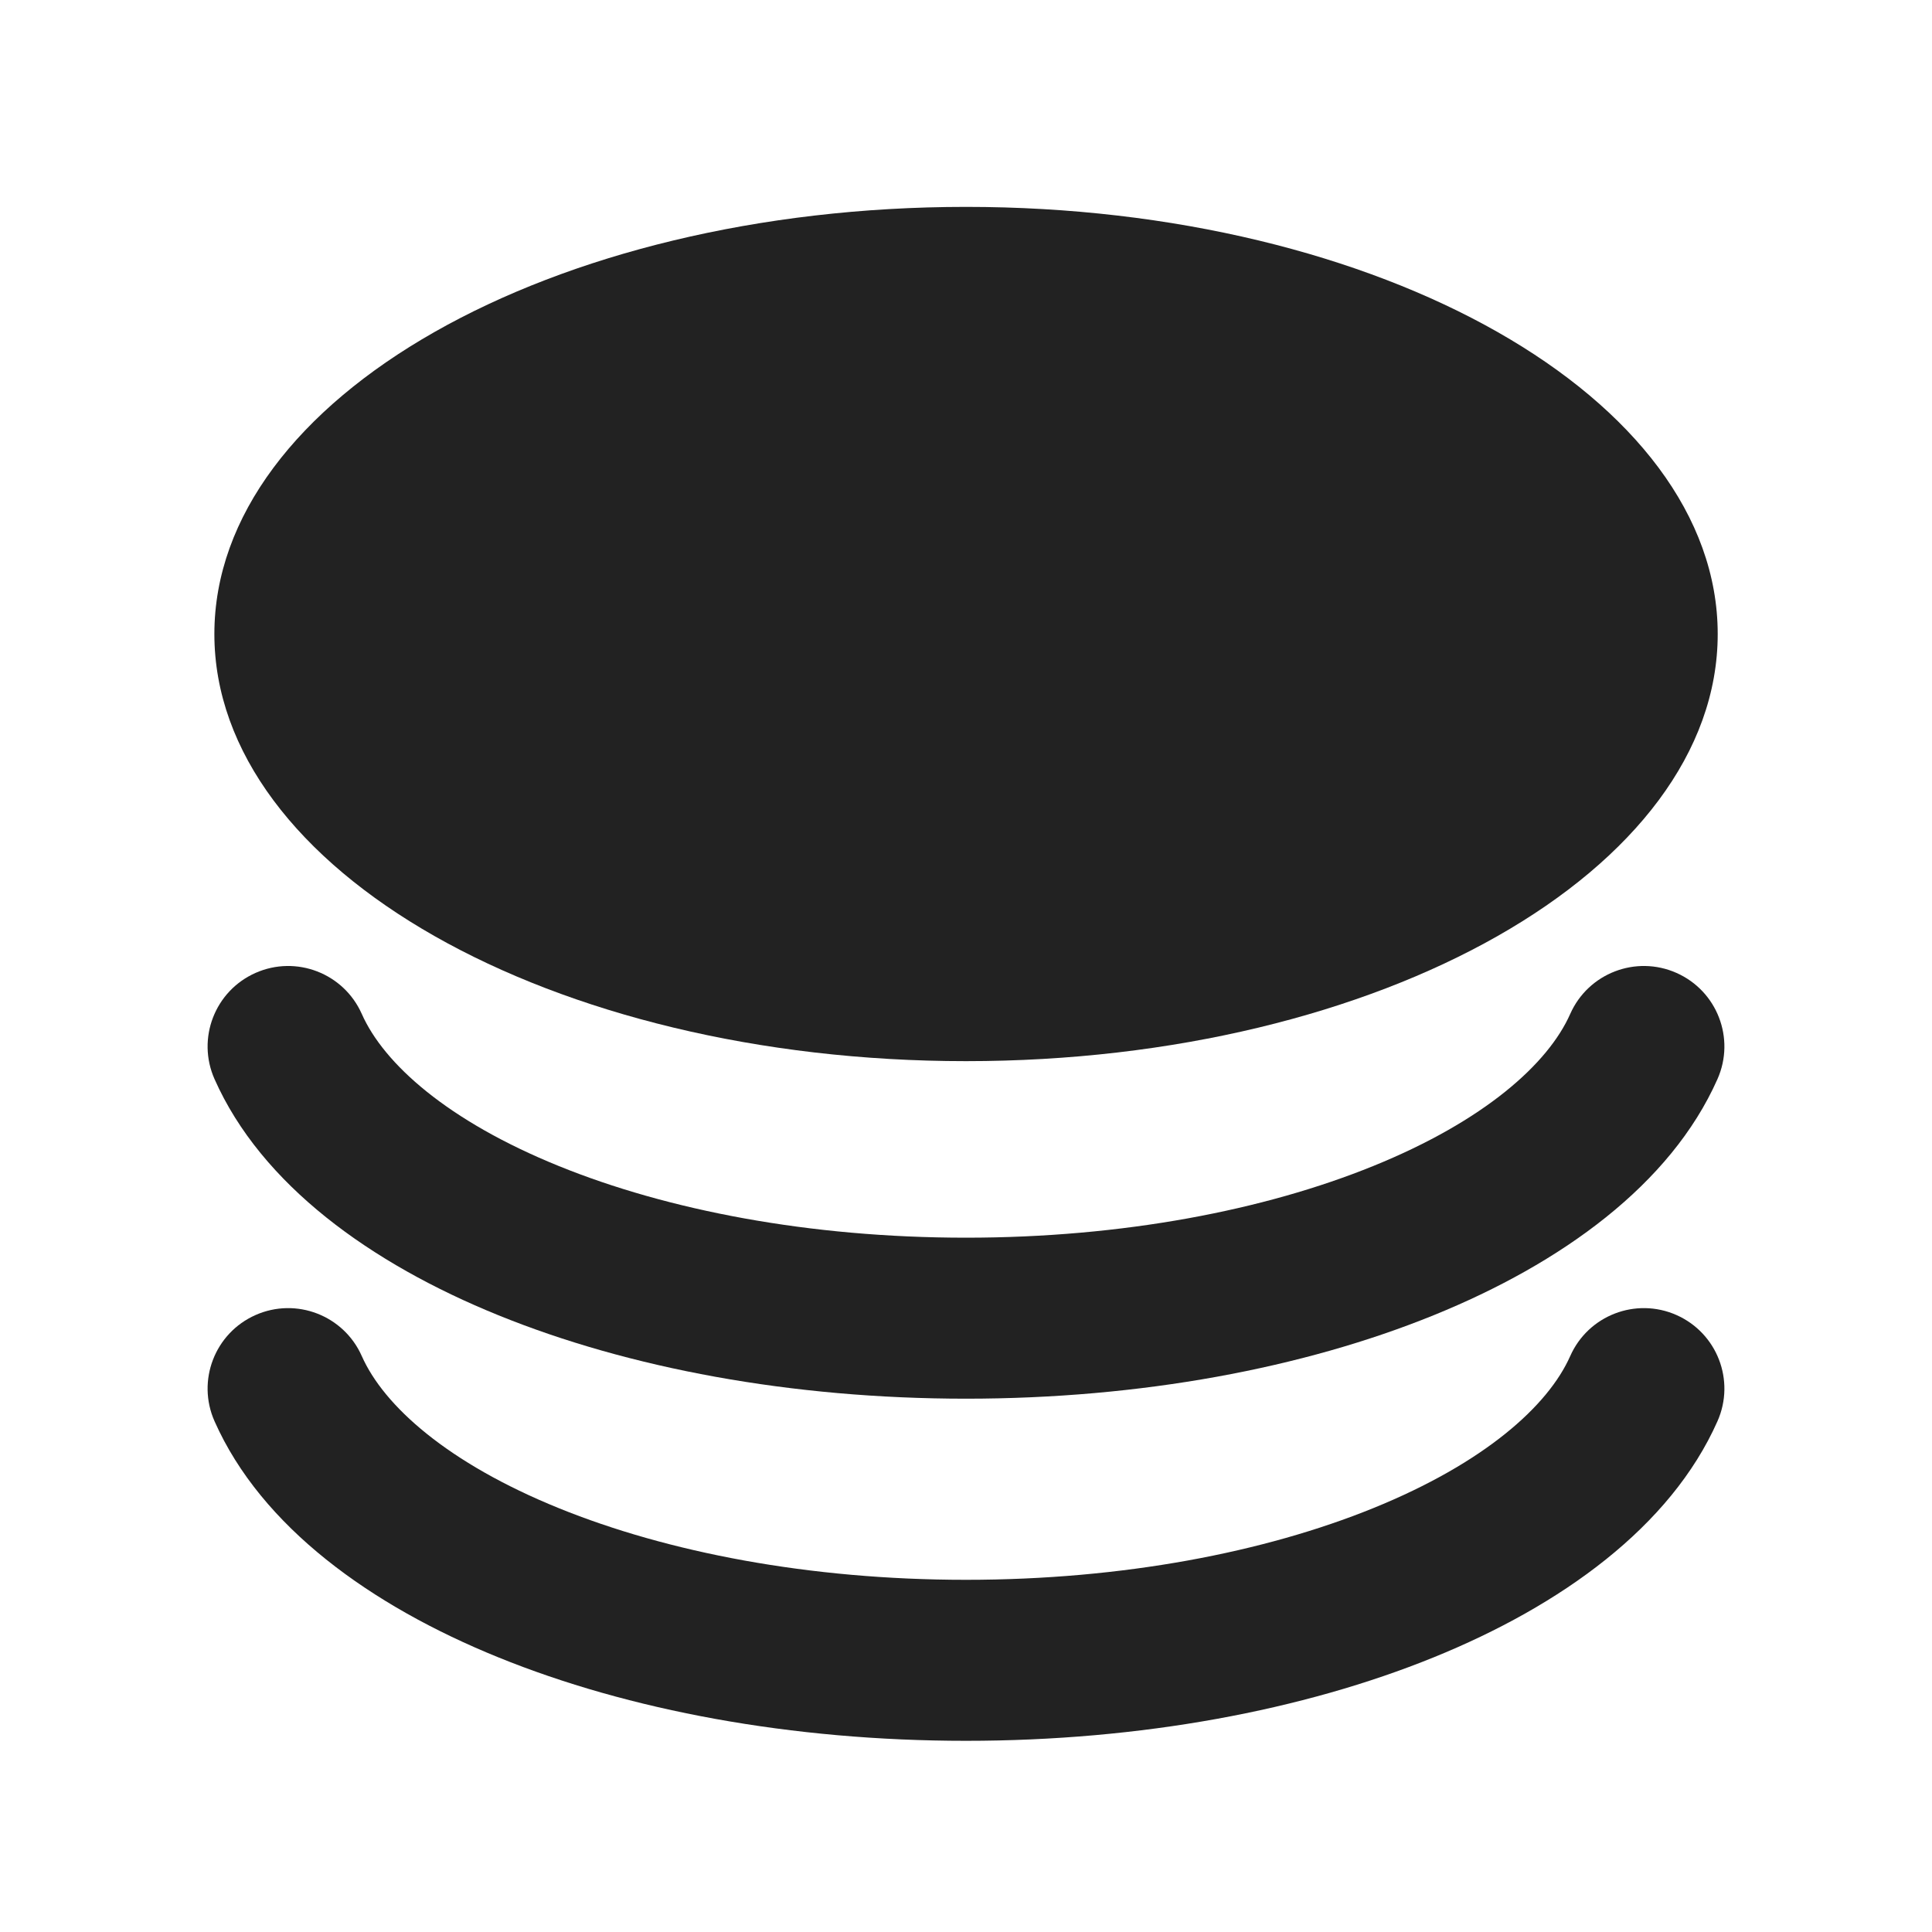 <svg width="24" height="24" viewBox="0 0 24 24" fill="none" xmlns="http://www.w3.org/2000/svg">
<path d="M12 13.182C17.157 13.182 21.338 10.807 21.338 7.876C21.338 4.946 17.157 2.57 12 2.57C6.843 2.57 2.663 4.946 2.663 7.876C2.663 10.807 6.843 13.182 12 13.182Z" fill="#222222"/>
<path d="M3.174 12.086C3.679 11.862 4.27 12.09 4.494 12.595C4.768 13.214 5.559 13.924 6.942 14.485C8.289 15.032 10.05 15.375 12 15.375C13.95 15.375 15.711 15.032 17.058 14.485C18.441 13.924 19.232 13.214 19.506 12.595C19.73 12.09 20.321 11.862 20.826 12.086C21.331 12.31 21.559 12.9 21.335 13.405C20.753 14.717 19.394 15.695 17.81 16.338C16.191 16.996 14.169 17.375 12 17.375C9.831 17.375 7.809 16.996 6.19 16.338C4.606 15.695 3.247 14.717 2.665 13.405C2.441 12.9 2.669 12.31 3.174 12.086Z" fill="#222222"/>
<path d="M3.174 16.336C3.679 16.112 4.27 16.34 4.494 16.845C4.768 17.464 5.559 18.174 6.942 18.735C8.289 19.282 10.05 19.625 12 19.625C13.95 19.625 15.711 19.282 17.058 18.735C18.441 18.174 19.232 17.464 19.506 16.845C19.73 16.34 20.321 16.112 20.826 16.336C21.331 16.56 21.559 17.15 21.335 17.655C20.753 18.967 19.394 19.945 17.81 20.588C16.191 21.246 14.169 21.625 12 21.625C9.831 21.625 7.809 21.246 6.19 20.588C4.606 19.945 3.247 18.967 2.665 17.655C2.441 17.15 2.669 16.56 3.174 16.336Z" fill="#222222"/>
</svg>
